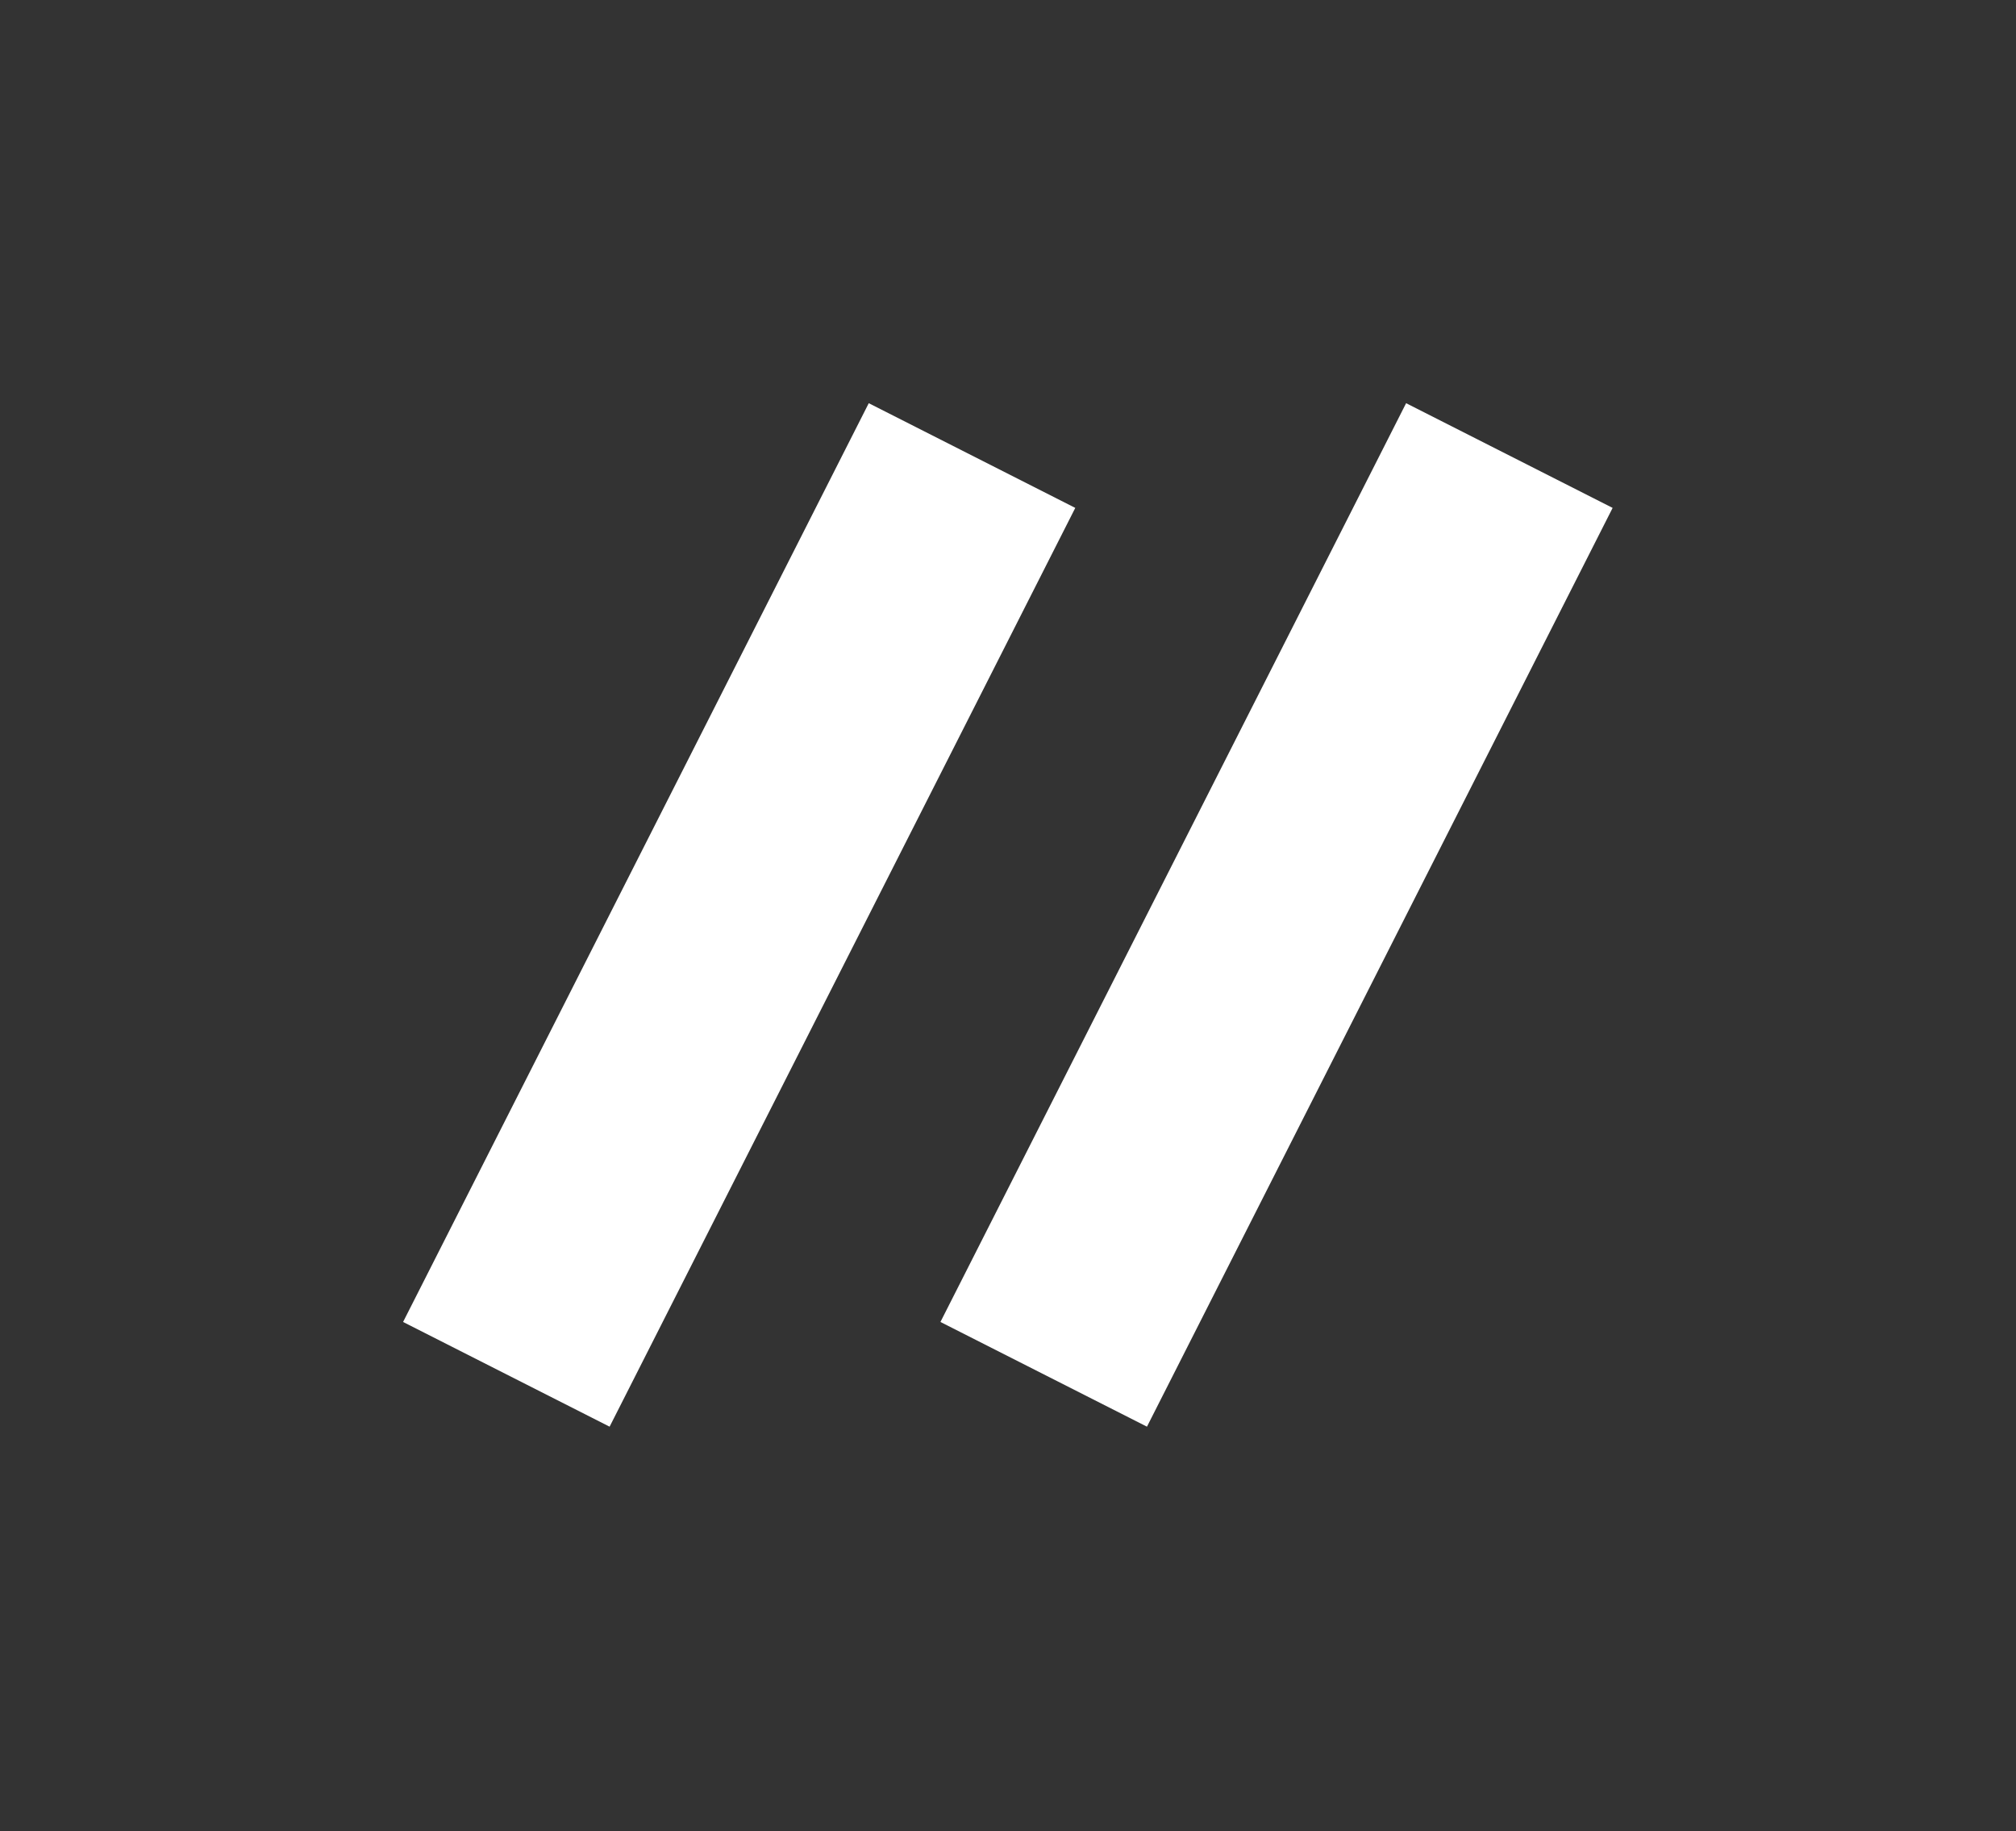 <?xml version="1.0" encoding="utf-8"?>
<!-- Generator: Adobe Illustrator 24.0.2, SVG Export Plug-In . SVG Version: 6.00 Build 0)  -->
<svg version="1.1" id="Logo" xmlns="http://www.w3.org/2000/svg" xmlns:xlink="http://www.w3.org/1999/xlink" x="0px" y="0px"
	 viewBox="0 0 70.87 64.35" style="enable-background:new 0 0 70.87 64.35;" xml:space="preserve">
<rect x="0" y="0" width="70.87" height="64.35" fill="#333333" stroke="none"/>
<style type="text/css">
	.st0{fill:#FFFFFF;}
</style>
<path class="st0" d="M49.43,14.17l7.26,3.68L40.32,50.14l-7.26-3.68L49.43,14.17z M30.54,14.17L14.17,46.46l7.26,3.68L37.8,17.85
	L30.54,14.17z"/>
</svg>
